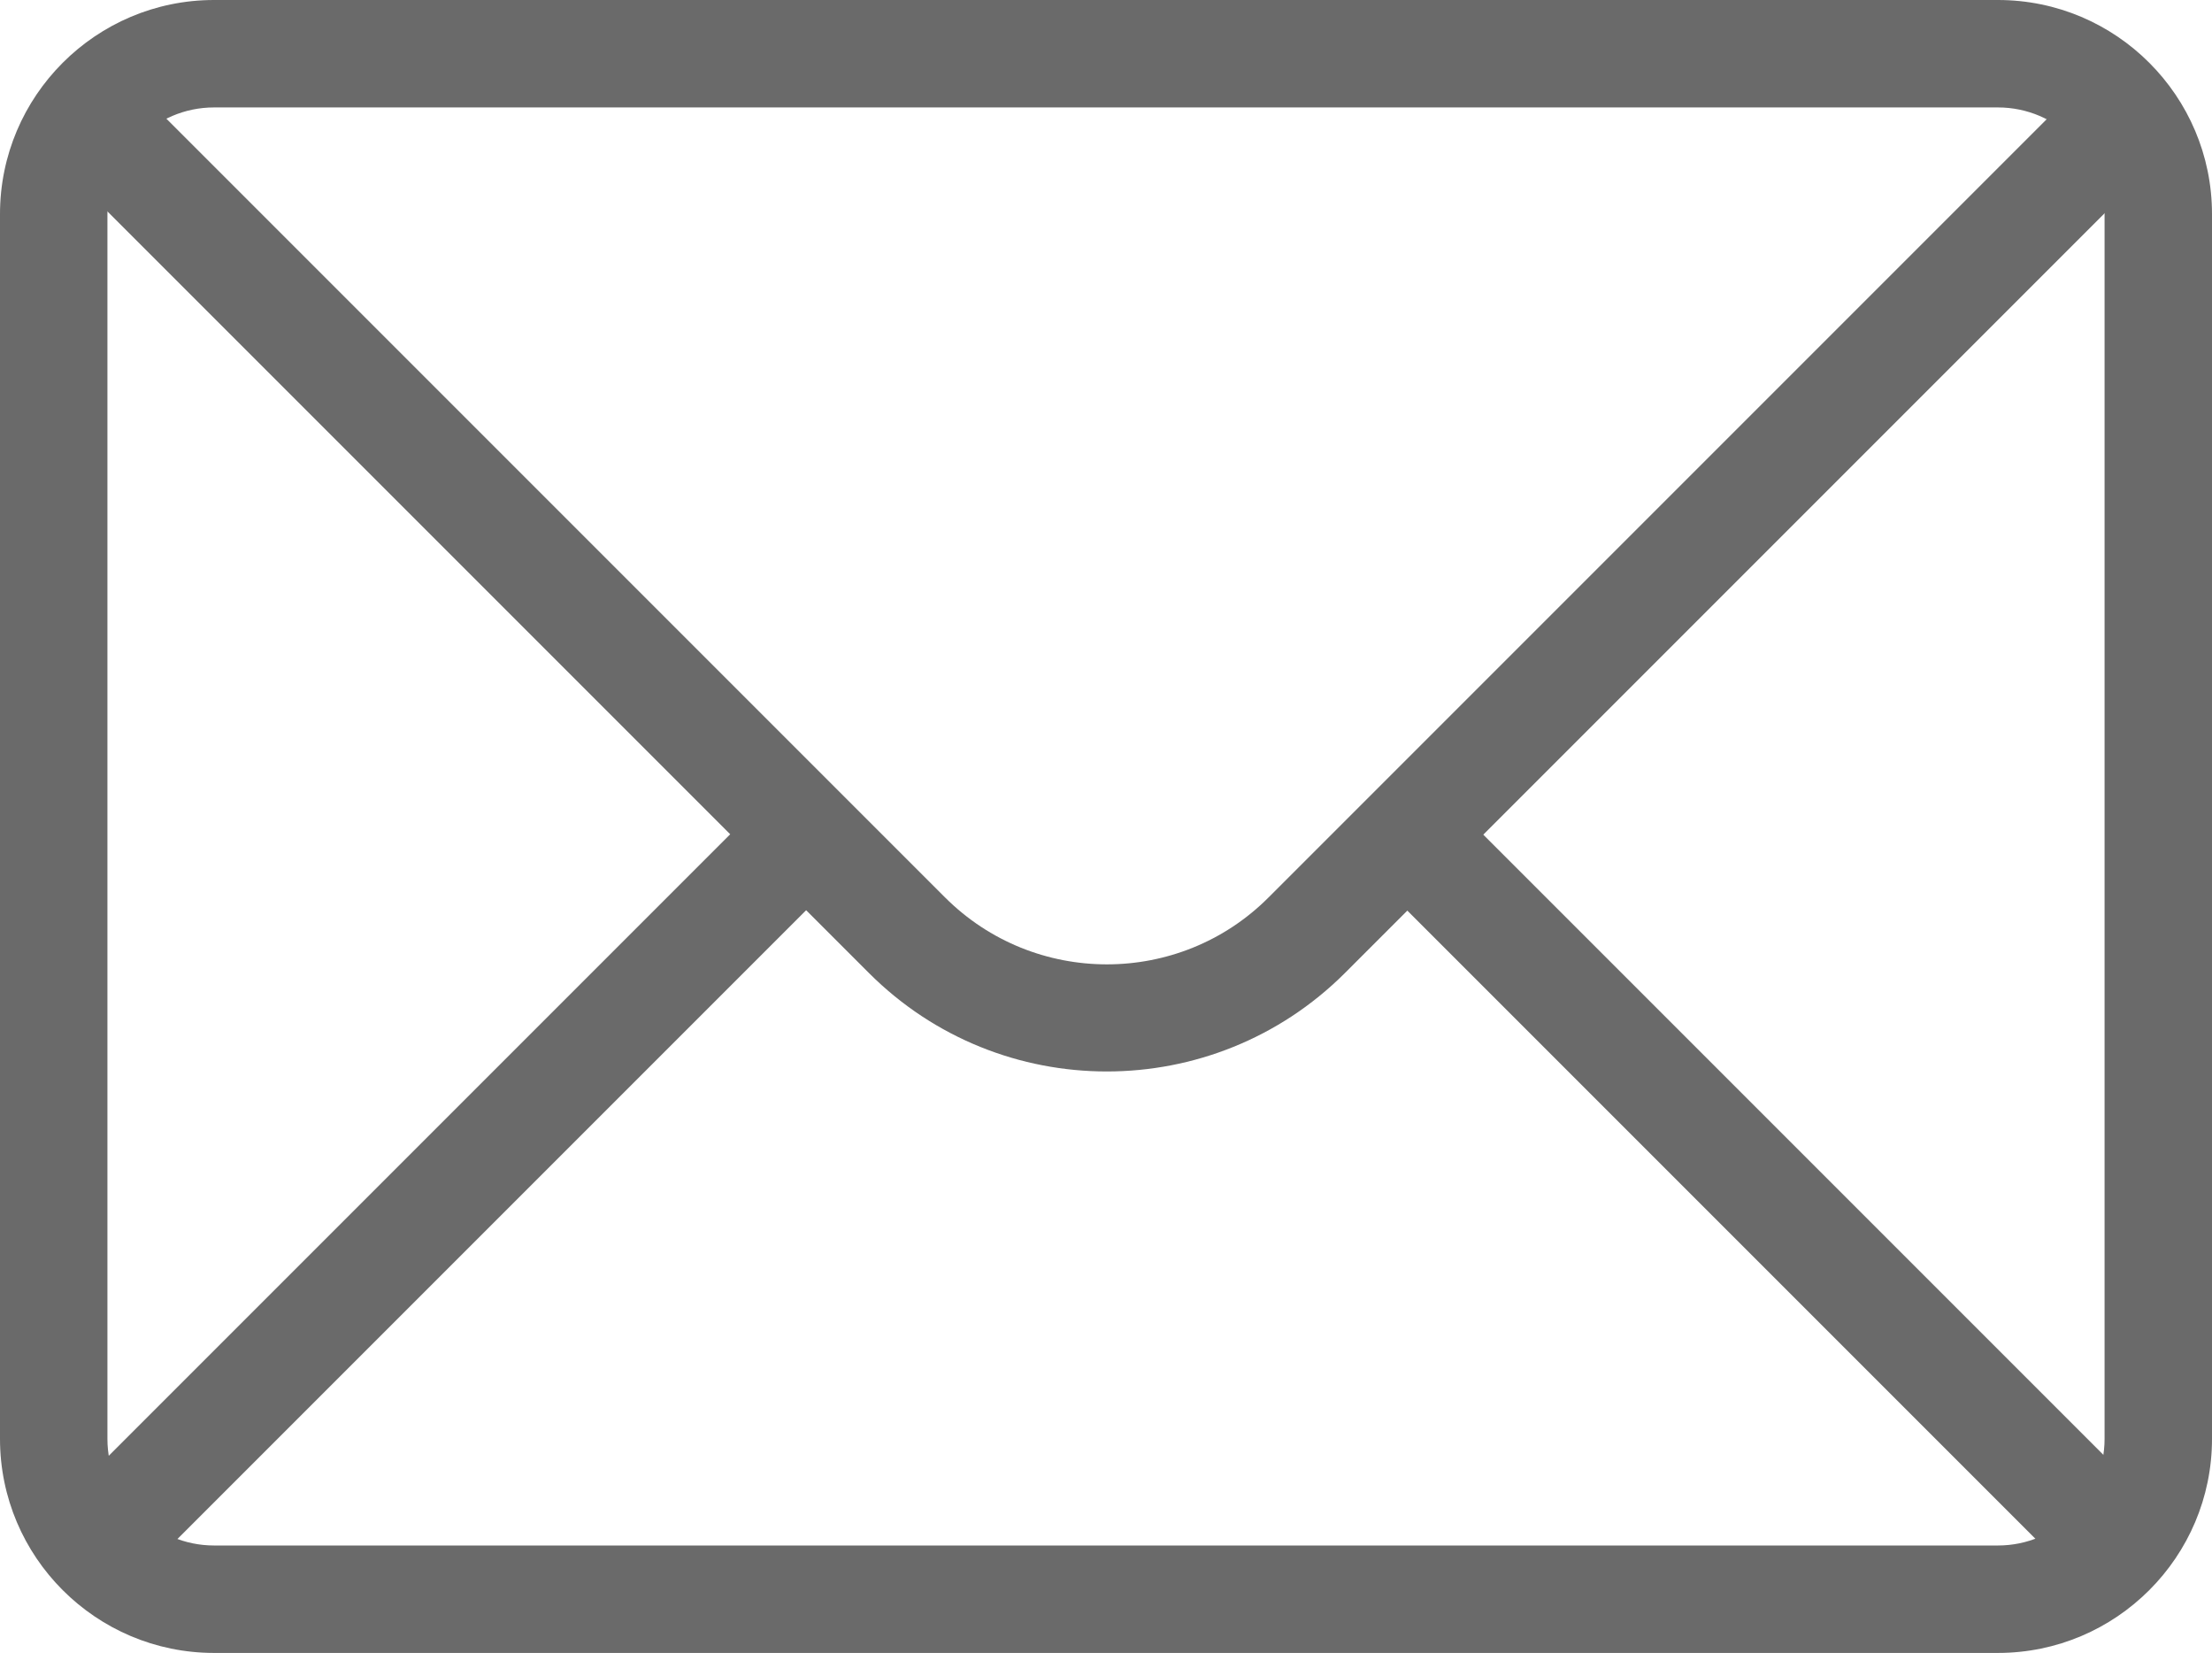 <?xml version="1.0" encoding="utf-8"?>
<!-- Generator: Adobe Illustrator 24.1.0, SVG Export Plug-In . SVG Version: 6.00 Build 0)  -->
<svg version="1.1" id="Layer_1" xmlns="http://www.w3.org/2000/svg" xmlns:xlink="http://www.w3.org/1999/xlink" x="0px" y="0px"
	 viewBox="0 0 82.98 62" style="enable-background:new 0 0 82.98 62;" xml:space="preserve">
<style type="text/css">
	.st0{fill:#6A6A6A;}
</style>
<g>
	<g>
		<path class="st0" d="M74.95,62H8.03C3.6,62,0,58.4,0,53.97V8.03C0,3.6,3.6,0,8.03,0h66.92c4.43,0,8.03,3.6,8.03,8.03v45.94
			C82.98,58.4,79.38,62,74.95,62z M8.03,4.03c-2.21,0-4,1.8-4,4v45.94c0,2.21,1.8,4,4,4h66.92c2.21,0,4-1.8,4-4V8.03
			c0-2.21-1.8-4-4-4H8.03z"/>
	</g>
	<g>
		<path class="st0" d="M41.52,40.19c-3.23,0-6.46-1.23-8.92-3.69L2.35,6.25L5.19,3.4l30.26,30.26c3.35,3.35,8.8,3.35,12.14,0
			L77.85,3.4l2.85,2.85L50.44,36.51C47.98,38.96,44.75,40.19,41.52,40.19z"/>
	</g>
	<g>
		
			<rect x="64.27" y="26.42" transform="matrix(0.707 -0.707 0.707 0.707 -12.253 59.987)" class="st0" width="4.03" height="36.74"/>
	</g>
	<g>
		
			<rect x="-1.61" y="42.77" transform="matrix(0.707 -0.707 0.707 0.707 -26.759 24.967)" class="st0" width="36.74" height="4.03"/>
	</g>
</g>
</svg>
